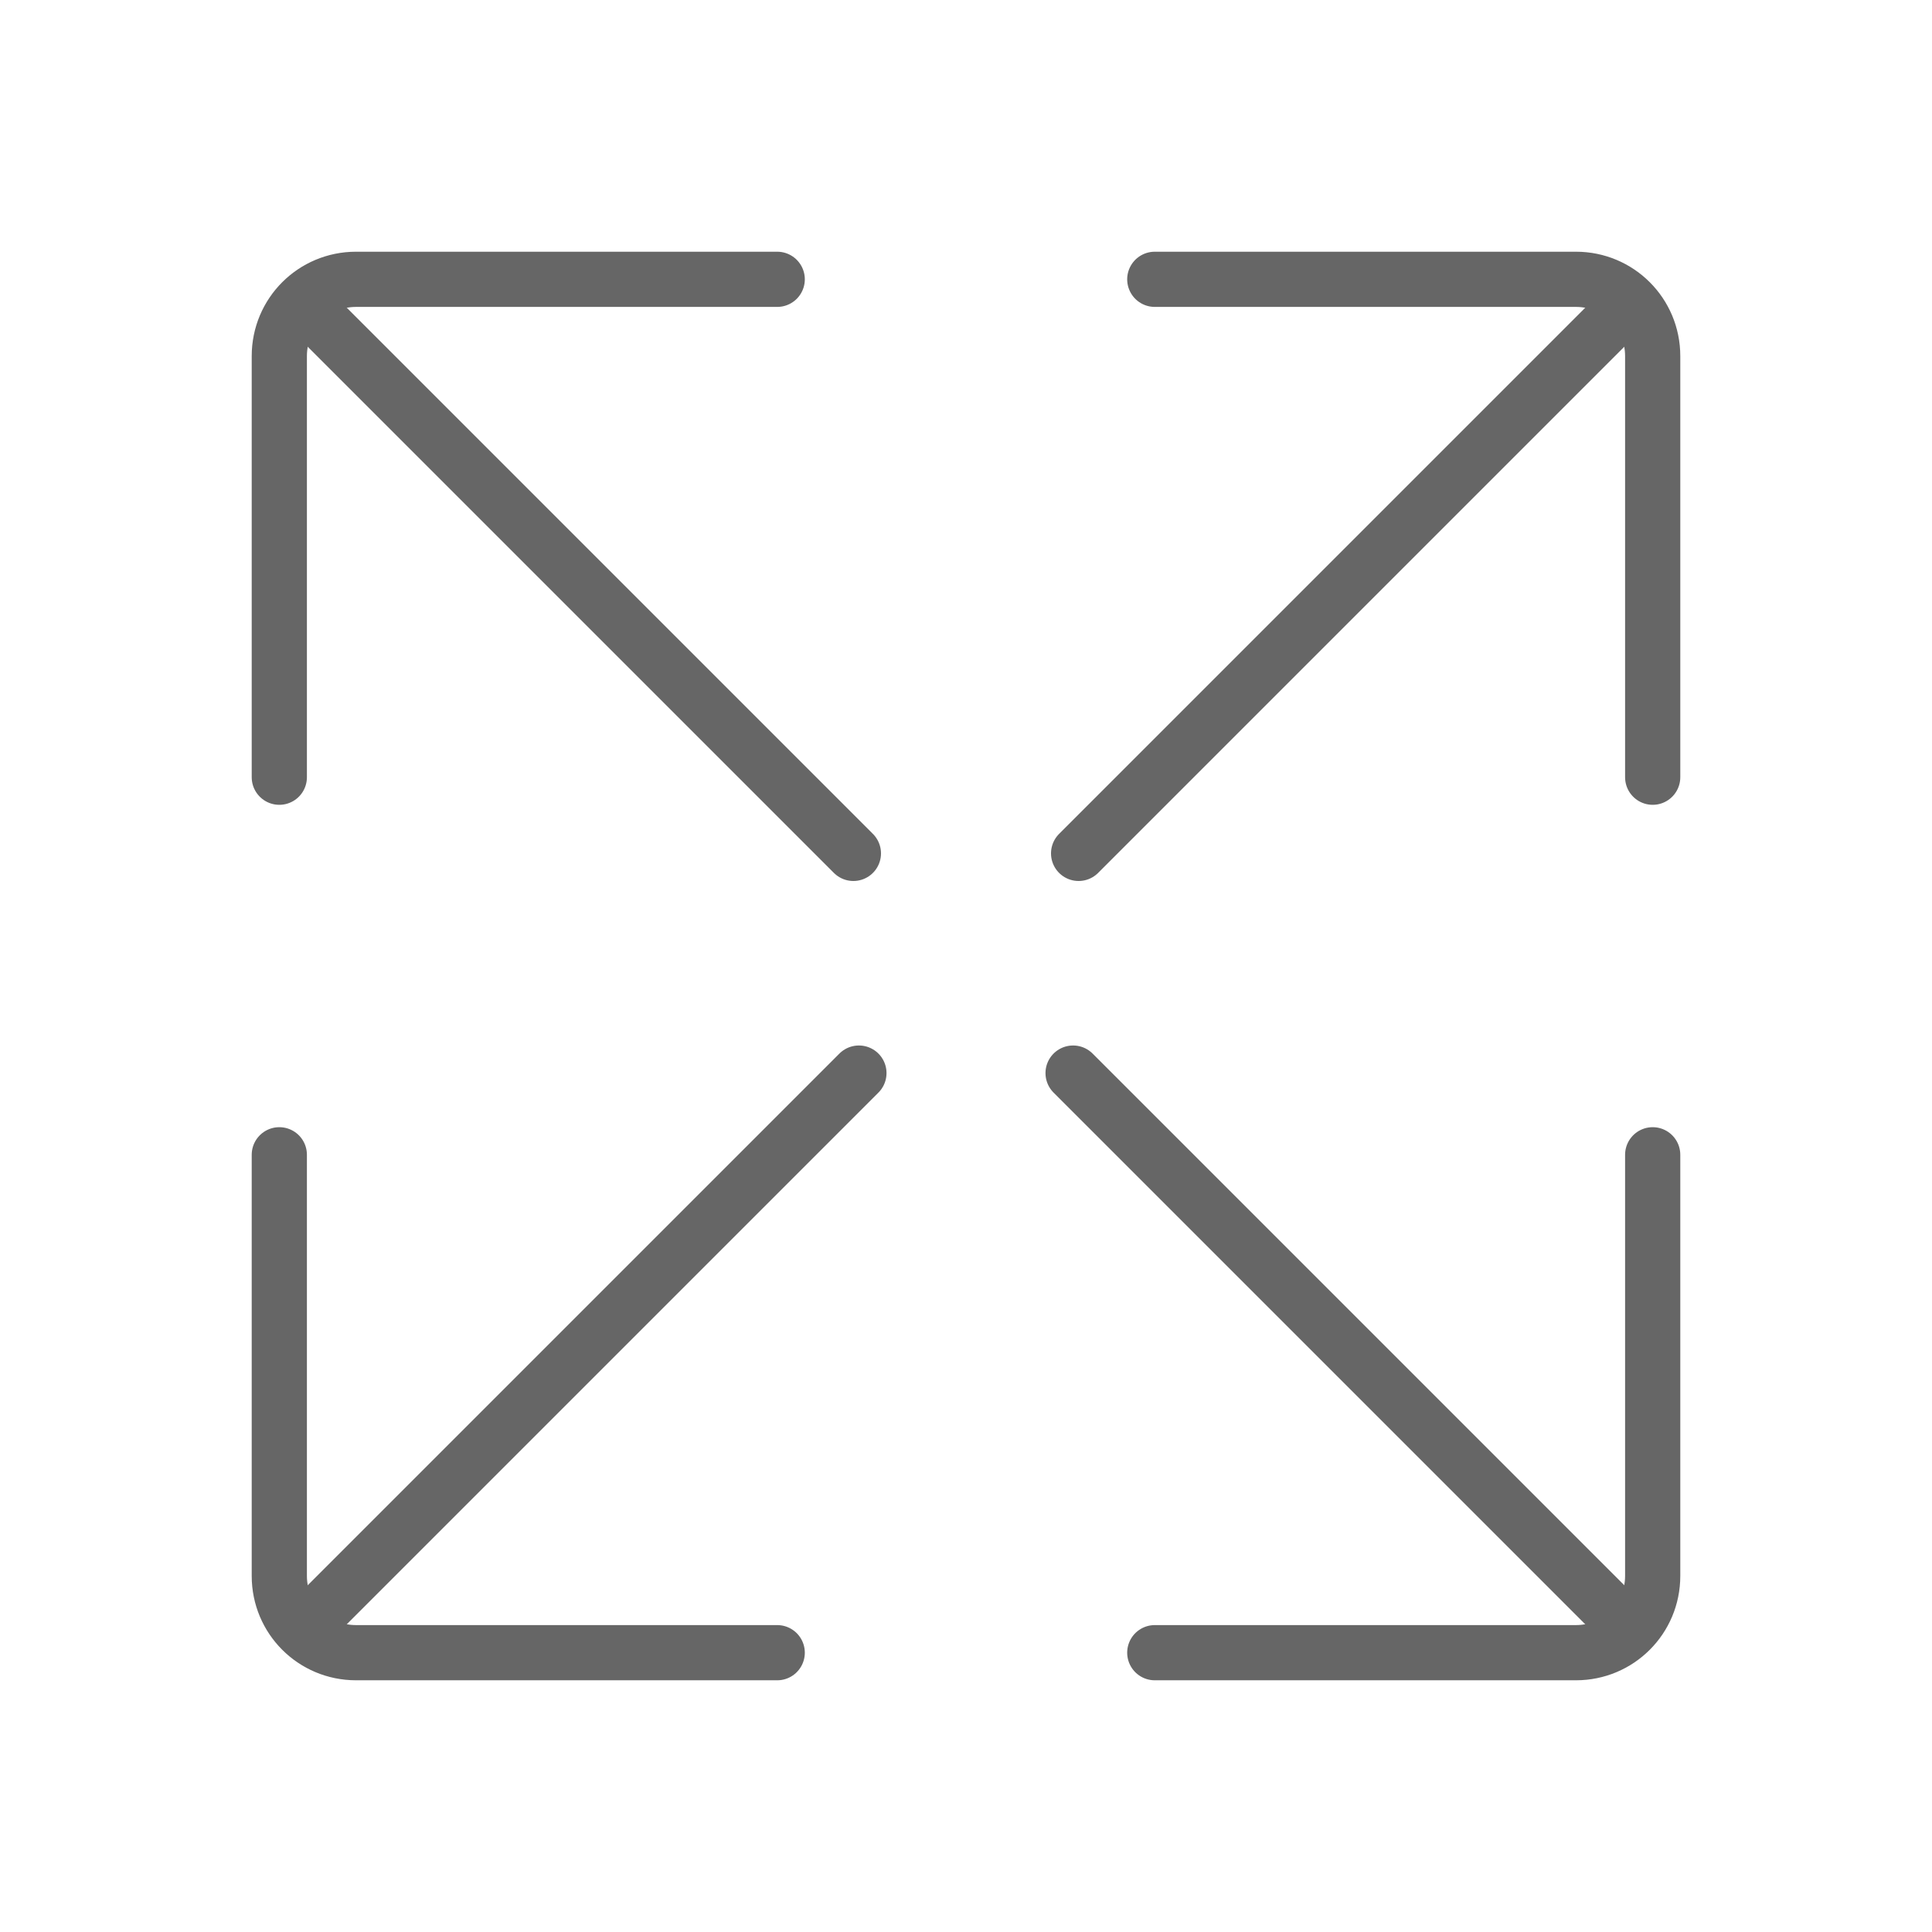 <svg viewBox="0 0 35 35" xmlns="http://www.w3.org/2000/svg" data-name="Layer 1" id="Layer_1">
  <defs>
    <style>
      .cls-1 {
        fill: none;
        stroke: #666;
        stroke-linecap: round;
        stroke-linejoin: round;
      }
    </style>
  </defs>
  <g>
    <line y2="5.5" x2="5.5" y1="15.46" x1="15.46" class="cls-1"></line>
    <line y2="19.44" x2="19.44" y1="29.4" x1="29.4" class="cls-1"></line>
    <path d="M29.94,20.92v7.63c0,.77-.62,1.39-1.39,1.39h-7.63" class="cls-1"></path>
    <path d="M5.06,14.08v-7.63c0-.77.62-1.39,1.39-1.39h7.63" class="cls-1"></path>
  </g>
  <g>
    <line y2="5.5" x2="29.5" y1="15.46" x1="19.54" class="cls-1"></line>
    <line y2="19.44" x2="15.56" y1="29.4" x1="5.6" class="cls-1"></line>
    <path d="M14.08,29.94h-7.63c-.77,0-1.39-.62-1.39-1.39v-7.63" class="cls-1"></path>
    <path d="M20.92,5.06h7.63c.77,0,1.39.62,1.39,1.39v7.63" class="cls-1"></path>
  </g>
</svg>